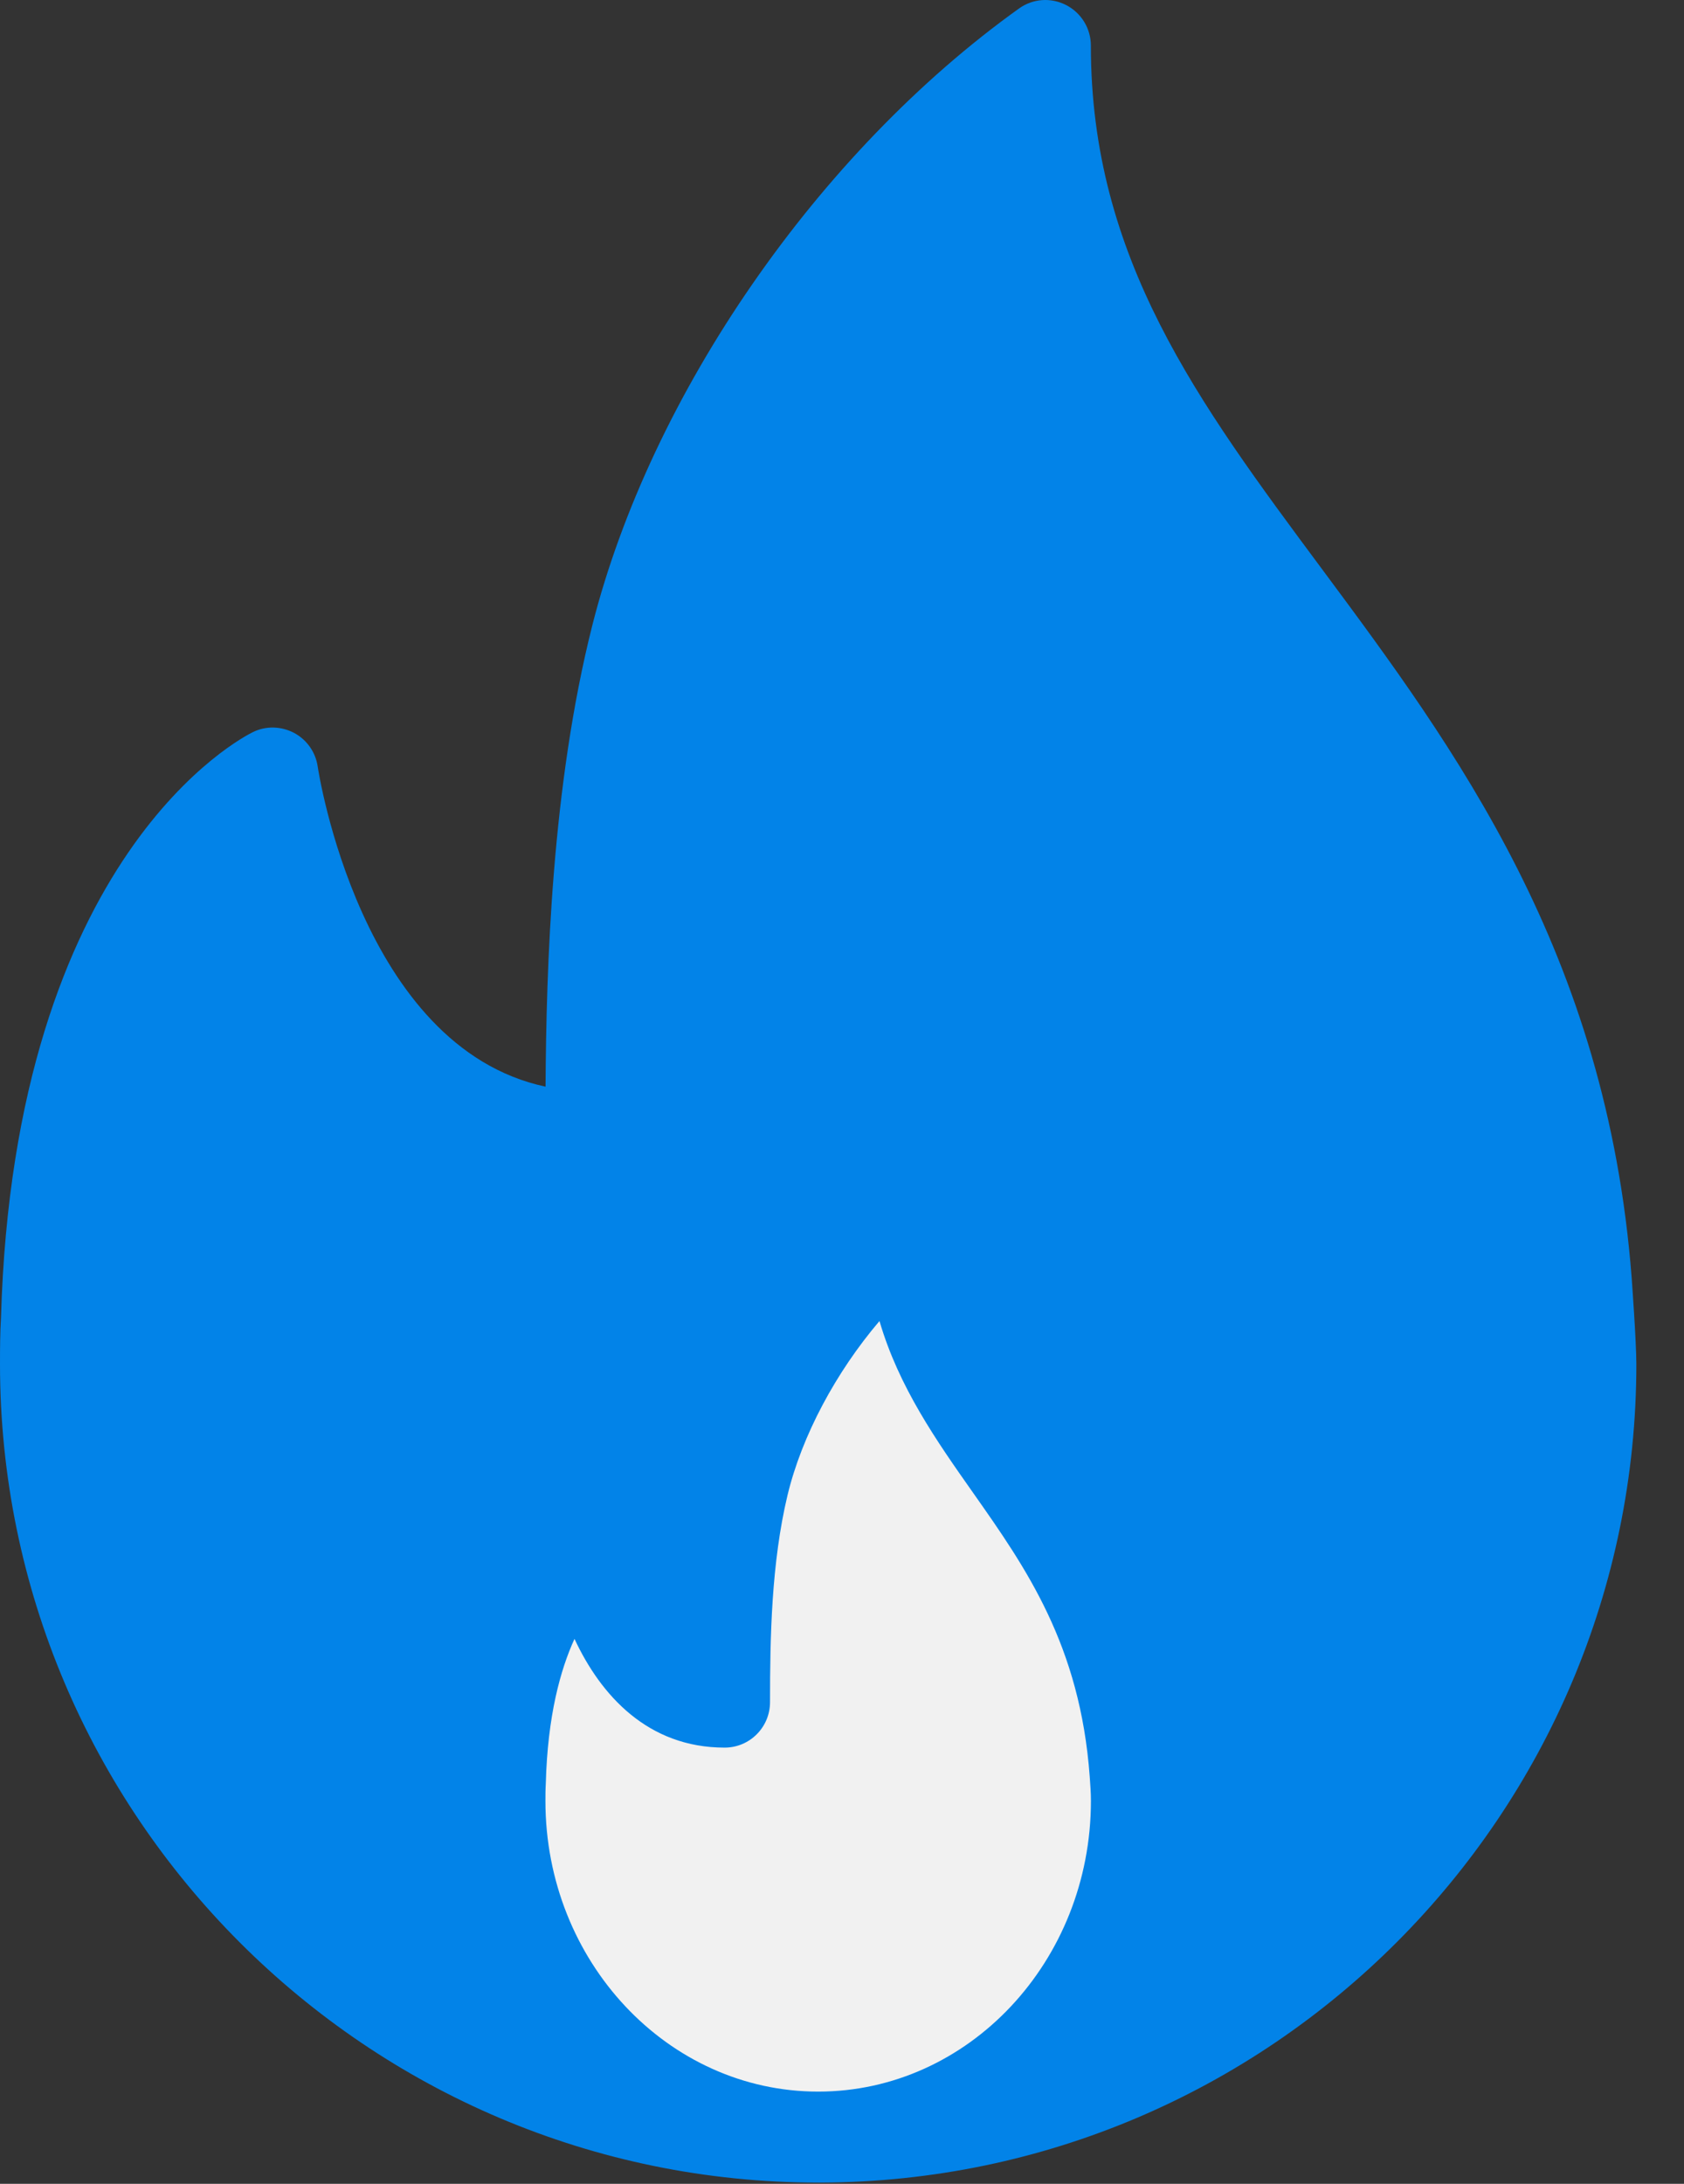 <?xml version="1.0" encoding="UTF-8"?> <svg xmlns="http://www.w3.org/2000/svg" width="27" height="35" viewBox="0 0 27 35" fill="none"><rect x="0" y="0" width="27" height="35" fill="#333333" stroke="none"/><ellipse cx="13.767" cy="26.304" rx="9.326" ry="7.789" fill="#F1F1F1"></ellipse><path d="M26.161 20.481C25.76 15.264 23.331 11.995 21.188 9.11C19.204 6.439 17.49 4.132 17.49 0.73C17.49 0.457 17.337 0.207 17.095 0.082C16.851 -0.044 16.559 -0.024 16.337 0.137C13.119 2.44 10.434 6.321 9.496 10.025C8.845 12.603 8.759 15.501 8.747 17.416C5.775 16.781 5.101 12.335 5.094 12.287C5.061 12.056 4.92 11.856 4.715 11.746C4.508 11.638 4.264 11.63 4.054 11.734C3.899 11.809 0.229 13.674 0.016 21.118C0.001 21.366 0 21.614 0 21.863C0 29.095 5.885 34.98 13.118 34.98C13.128 34.98 13.138 34.982 13.147 34.98C13.15 34.98 13.153 34.98 13.156 34.98C20.371 34.959 26.236 29.082 26.236 21.863C26.236 21.499 26.161 20.481 26.161 20.481ZM13.118 33.522C10.707 33.522 8.745 31.433 8.745 28.865C8.745 28.777 8.745 28.689 8.751 28.581C8.78 27.497 8.986 26.758 9.211 26.266C9.634 27.174 10.39 28.009 11.618 28.009C12.02 28.009 12.346 27.683 12.346 27.28C12.346 26.243 12.368 25.046 12.626 23.966C12.856 23.008 13.405 21.989 14.101 21.172C14.411 22.232 15.014 23.09 15.604 23.928C16.447 25.126 17.319 26.365 17.472 28.478C17.481 28.603 17.491 28.729 17.491 28.865C17.49 31.433 15.529 33.522 13.118 33.522Z" fill="#0283E8"></path></svg> 
